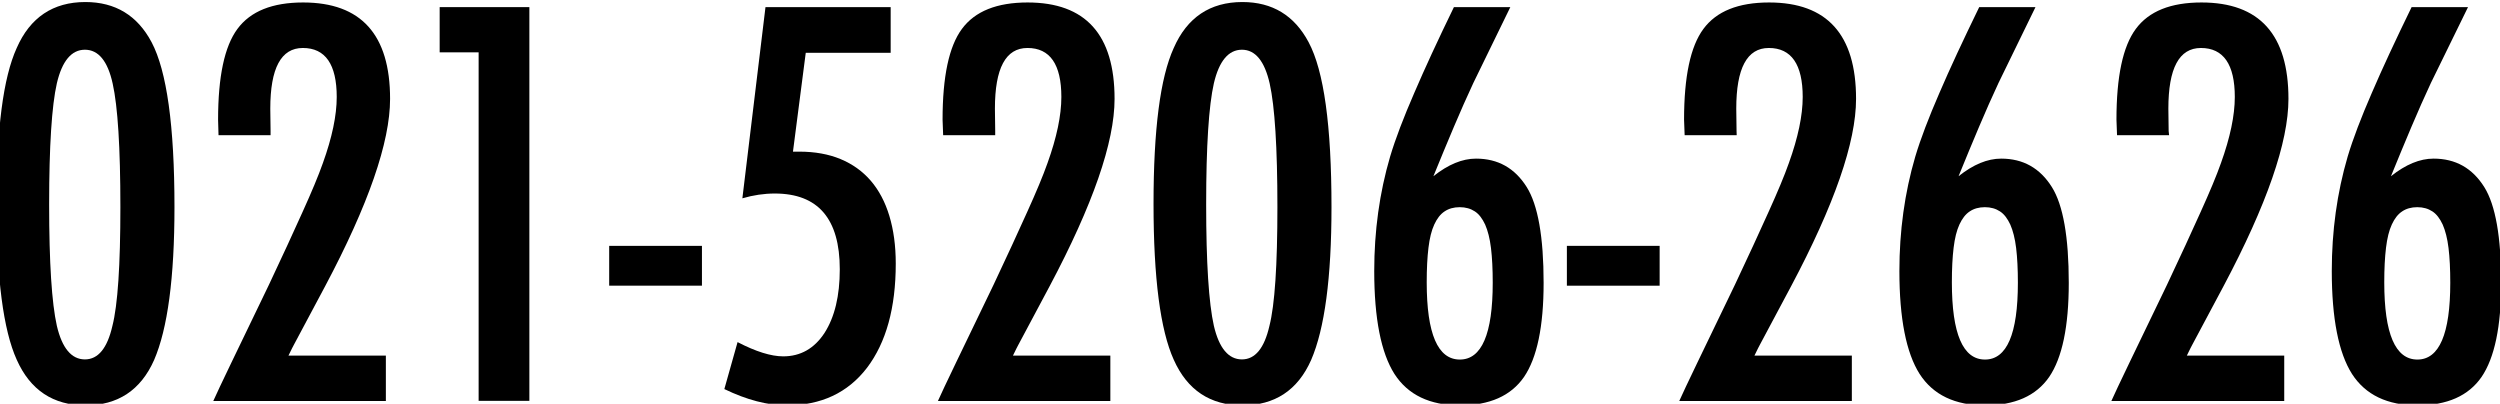 <?xml version="1.0" encoding="utf-8"?>
<!-- Generator: Adobe Illustrator 25.0.1, SVG Export Plug-In . SVG Version: 6.00 Build 0)  -->
<svg version="1.1" id="图层_1" xmlns="http://www.w3.org/2000/svg" xmlns:xlink="http://www.w3.org/1999/xlink" x="0px" y="0px"
	 viewBox="0 0 171.95 27.77" style="enable-background:new 0 0 171.95 27.77;" xml:space="preserve">
<g>
	<path d="M12,14.24c0,4.86-0.47,8.37-1.4,10.52c-0.92,2.08-2.5,3.12-4.72,3.12s-3.8-1.05-4.73-3.14c-0.92-2.03-1.39-5.61-1.39-10.72
		c0-5.11,0.46-8.68,1.39-10.72c0.92-2.1,2.5-3.16,4.72-3.16c2.06,0,3.58,0.92,4.56,2.77C11.47,4.88,12,8.65,12,14.24z M8.28,14.24
		c0-4.09-0.18-6.92-0.53-8.49C7.41,4.2,6.77,3.42,5.84,3.42c-0.92,0-1.57,0.77-1.93,2.31c-0.35,1.54-0.53,4.32-0.53,8.33
		s0.18,6.79,0.53,8.35c0.36,1.54,1.01,2.31,1.93,2.31c0.91,0,1.54-0.77,1.89-2.3C8.1,20.97,8.28,18.24,8.28,14.24z"/>
	<path d="M18.61,9.3h-3.58L15,8.23c0-2.96,0.44-5.04,1.33-6.24c0.9-1.22,2.41-1.82,4.52-1.82c3.99,0,5.98,2.21,5.98,6.63
		c0,2.98-1.49,7.28-4.47,12.89l-2.16,4.05c-0.01,0.02-0.05,0.09-0.11,0.21c-0.06,0.12-0.14,0.29-0.25,0.51h6.7v3.12H14.67
		c0.2-0.44,0.61-1.33,1.25-2.65c0.63-1.32,1.49-3.1,2.58-5.35c0.92-1.96,1.7-3.63,2.31-5c0.62-1.37,1.09-2.49,1.4-3.37
		c0.63-1.75,0.95-3.27,0.95-4.54c0-2.24-0.78-3.37-2.33-3.37c-1.5,0-2.24,1.39-2.24,4.17l0.02,1.54L18.61,9.3z"/>
	<path d="M30.24,0.49h6.17v27.08h-3.49V3.6h-2.68V0.49z"/>
	<path d="M41.9,16.91h6.38v2.74H41.9V16.91z"/>
	<path d="M52.65,0.49h8.61v3.14h-5.84l-0.88,6.8h0.44c1.06,0,2.01,0.17,2.83,0.51c0.82,0.34,1.52,0.84,2.08,1.49
		c0.56,0.65,0.99,1.46,1.28,2.42c0.29,0.96,0.44,2.05,0.44,3.28c0,3.04-0.66,5.43-1.98,7.17c-1.32,1.72-3.16,2.58-5.51,2.58
		c-1.32,0-2.75-0.37-4.3-1.12l0.91-3.23c1.25,0.65,2.3,0.98,3.14,0.98c1.19,0,2.14-0.54,2.84-1.61c0.7-1.09,1.05-2.55,1.05-4.38
		c0-3.47-1.49-5.21-4.47-5.21c-0.74,0-1.48,0.11-2.23,0.33L52.65,0.49z"/>
	<path d="M68.45,9.3h-3.58l-0.04-1.07c0-2.96,0.44-5.04,1.33-6.24c0.9-1.22,2.41-1.82,4.52-1.82c3.99,0,5.98,2.21,5.98,6.63
		c0,2.98-1.49,7.28-4.47,12.89l-2.16,4.05c-0.01,0.02-0.05,0.09-0.11,0.21c-0.06,0.12-0.14,0.29-0.25,0.51h6.7v3.12H64.51
		c0.2-0.44,0.61-1.33,1.25-2.65c0.63-1.32,1.49-3.1,2.58-5.35c0.92-1.96,1.7-3.63,2.31-5c0.62-1.37,1.09-2.49,1.4-3.37
		c0.63-1.75,0.95-3.27,0.95-4.54c0-2.24-0.78-3.37-2.33-3.37c-1.5,0-2.24,1.39-2.24,4.17l0.02,1.54L68.45,9.3z"/>
	<path d="M91.58,14.24c0,4.86-0.47,8.37-1.4,10.52c-0.92,2.08-2.5,3.12-4.72,3.12s-3.8-1.05-4.73-3.14
		c-0.92-2.03-1.39-5.61-1.39-10.72c0-5.11,0.46-8.68,1.39-10.72c0.92-2.1,2.5-3.16,4.72-3.16c2.06,0,3.58,0.92,4.56,2.77
		C91.06,4.88,91.58,8.65,91.58,14.24z M87.86,14.24c0-4.09-0.18-6.92-0.53-8.49c-0.35-1.55-0.99-2.33-1.91-2.33
		c-0.92,0-1.57,0.77-1.93,2.31c-0.35,1.54-0.53,4.32-0.53,8.33s0.18,6.79,0.53,8.35c0.36,1.54,1.01,2.31,1.93,2.31
		c0.91,0,1.54-0.77,1.89-2.3C87.68,20.97,87.86,18.24,87.86,14.24z"/>
	<path d="M100,0.49h3.88l-2.54,5.21c-0.44,0.95-0.89,1.95-1.34,3.02c-0.45,1.06-0.92,2.2-1.41,3.4c1.02-0.81,1.99-1.21,2.93-1.21
		c1.51,0,2.67,0.65,3.49,1.96c0.77,1.23,1.16,3.43,1.16,6.59c0,2.99-0.45,5.15-1.35,6.47c-0.9,1.3-2.37,1.95-4.4,1.95
		c-2.08,0-3.58-0.72-4.51-2.16c-0.92-1.45-1.39-3.81-1.39-7.08c0-2.75,0.36-5.37,1.09-7.86c0.37-1.24,0.93-2.7,1.66-4.38
		C97.99,4.72,98.9,2.75,100,0.49z M102.67,19.45c0-0.94-0.04-1.73-0.12-2.39c-0.08-0.66-0.22-1.2-0.4-1.61
		c-0.19-0.41-0.42-0.72-0.71-0.91c-0.29-0.19-0.63-0.29-1.04-0.29s-0.76,0.1-1.04,0.29c-0.29,0.19-0.52,0.49-0.71,0.9
		c-0.19,0.41-0.32,0.94-0.4,1.6c-0.08,0.66-0.12,1.45-0.12,2.38c0,3.54,0.76,5.31,2.28,5.31C101.91,24.73,102.67,22.97,102.67,19.45
		z"/>
	<path d="M107.77,16.91h6.38v2.74h-6.38V16.91z"/>
	<path d="M119.45,9.3h-3.58l-0.04-1.07c0-2.96,0.44-5.04,1.33-6.24c0.9-1.22,2.41-1.82,4.52-1.82c3.99,0,5.98,2.21,5.98,6.63
		c0,2.98-1.49,7.28-4.47,12.89l-2.16,4.05c-0.01,0.02-0.05,0.09-0.11,0.21c-0.06,0.12-0.14,0.29-0.25,0.51h6.7v3.12H115.5
		c0.2-0.44,0.61-1.33,1.25-2.65c0.63-1.32,1.49-3.1,2.58-5.35c0.92-1.96,1.7-3.63,2.31-5c0.62-1.37,1.09-2.49,1.4-3.37
		c0.63-1.75,0.95-3.27,0.95-4.54c0-2.24-0.78-3.37-2.33-3.37c-1.5,0-2.24,1.39-2.24,4.17l0.02,1.54L119.45,9.3z"/>
	<path d="M136.13,0.49H140l-2.54,5.21c-0.44,0.95-0.89,1.95-1.34,3.02c-0.45,1.06-0.92,2.2-1.41,3.4c1.02-0.81,1.99-1.21,2.93-1.21
		c1.51,0,2.67,0.65,3.49,1.96c0.77,1.23,1.16,3.43,1.16,6.59c0,2.99-0.45,5.15-1.35,6.47c-0.9,1.3-2.37,1.95-4.4,1.95
		c-2.08,0-3.58-0.72-4.51-2.16c-0.92-1.45-1.39-3.81-1.39-7.08c0-2.75,0.36-5.37,1.09-7.86c0.37-1.24,0.93-2.7,1.66-4.38
		C134.11,4.72,135.03,2.75,136.13,0.49z M138.79,19.45c0-0.94-0.04-1.73-0.12-2.39c-0.08-0.66-0.22-1.2-0.4-1.61
		c-0.19-0.41-0.42-0.72-0.71-0.91c-0.29-0.19-0.63-0.29-1.04-0.29s-0.76,0.1-1.04,0.29c-0.29,0.19-0.52,0.49-0.71,0.9
		c-0.19,0.41-0.32,0.94-0.4,1.6c-0.08,0.66-0.12,1.45-0.12,2.38c0,3.54,0.76,5.31,2.28,5.31C138.03,24.73,138.79,22.97,138.79,19.45
		z"/>
	<path d="M149.19,9.3h-3.58l-0.04-1.07c0-2.96,0.44-5.04,1.33-6.24c0.9-1.22,2.41-1.82,4.52-1.82c3.99,0,5.98,2.21,5.98,6.63
		c0,2.98-1.49,7.28-4.47,12.89l-2.16,4.05c-0.01,0.02-0.05,0.09-0.11,0.21c-0.06,0.12-0.14,0.29-0.25,0.51h6.7v3.12h-11.89
		c0.2-0.44,0.61-1.33,1.25-2.65c0.63-1.32,1.49-3.1,2.58-5.35c0.92-1.96,1.7-3.63,2.31-5c0.62-1.37,1.09-2.49,1.4-3.37
		c0.63-1.75,0.95-3.27,0.95-4.54c0-2.24-0.78-3.37-2.33-3.37c-1.5,0-2.24,1.39-2.24,4.17l0.02,1.54L149.19,9.3z"/>
	<path d="M165.87,0.49h3.88L167.2,5.7c-0.44,0.95-0.89,1.95-1.34,3.02c-0.45,1.06-0.92,2.2-1.41,3.4c1.02-0.81,1.99-1.21,2.93-1.21
		c1.51,0,2.67,0.65,3.49,1.96c0.77,1.23,1.16,3.43,1.16,6.59c0,2.99-0.45,5.15-1.35,6.47c-0.9,1.3-2.37,1.95-4.4,1.95
		c-2.08,0-3.58-0.72-4.51-2.16c-0.92-1.45-1.39-3.81-1.39-7.08c0-2.75,0.36-5.37,1.09-7.86c0.37-1.24,0.93-2.7,1.66-4.38
		C163.85,4.72,164.77,2.75,165.87,0.49z M168.53,19.45c0-0.94-0.04-1.73-0.12-2.39c-0.08-0.66-0.22-1.2-0.4-1.61
		c-0.19-0.41-0.42-0.72-0.71-0.91c-0.29-0.19-0.63-0.29-1.04-0.29s-0.76,0.1-1.04,0.29c-0.29,0.19-0.52,0.49-0.71,0.9
		c-0.19,0.41-0.32,0.94-0.4,1.6c-0.08,0.66-0.12,1.45-0.12,2.38c0,3.54,0.76,5.31,2.28,5.31C167.77,24.73,168.53,22.97,168.53,19.45
		z"/>
</g>
</svg>
